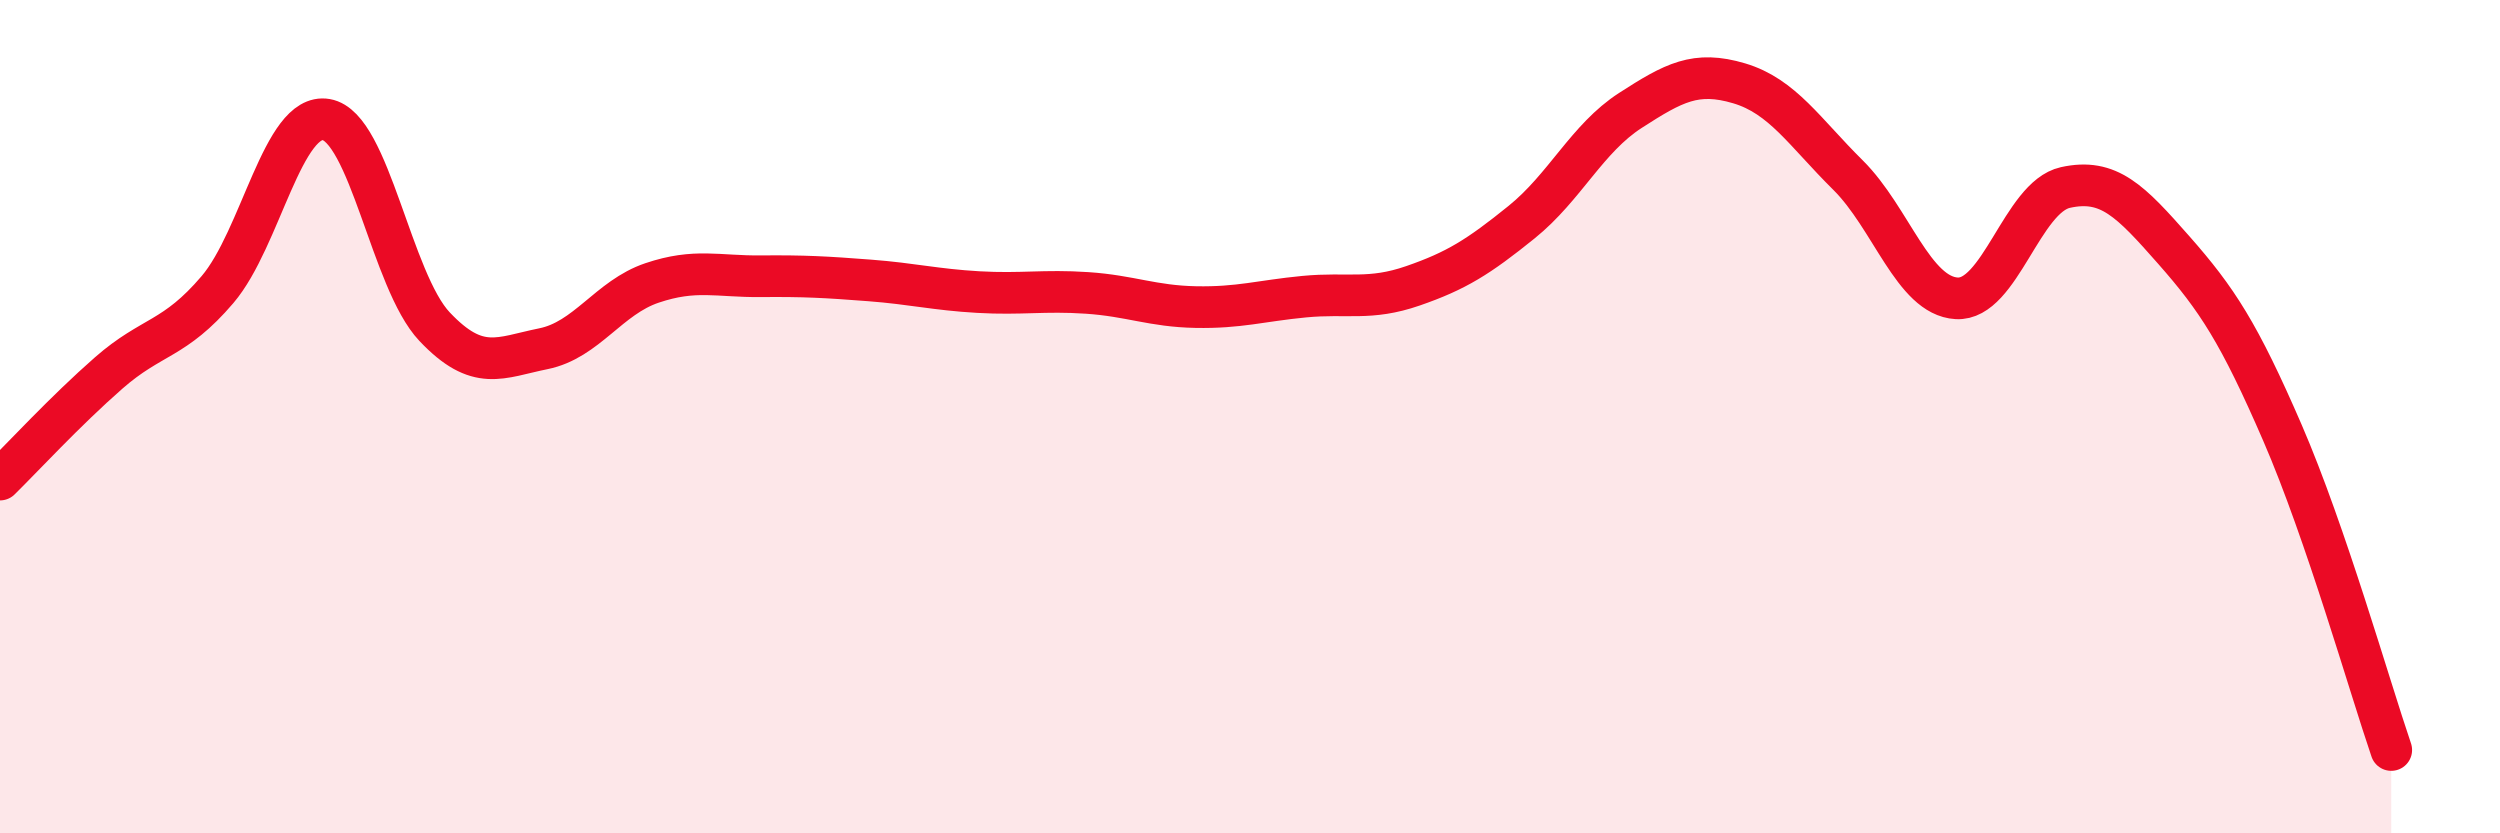 
    <svg width="60" height="20" viewBox="0 0 60 20" xmlns="http://www.w3.org/2000/svg">
      <path
        d="M 0,11.51 C 0.52,11 1.57,9.86 2.61,8.95 C 3.65,8.04 4.18,8.17 5.22,6.95 C 6.26,5.73 6.79,2.69 7.83,2.87 C 8.87,3.05 9.39,6.74 10.43,7.84 C 11.47,8.94 12,8.58 13.04,8.37 C 14.08,8.16 14.61,7.14 15.65,6.79 C 16.69,6.44 17.22,6.64 18.26,6.63 C 19.3,6.62 19.83,6.65 20.87,6.73 C 21.91,6.81 22.44,6.95 23.48,7.01 C 24.52,7.07 25.05,6.96 26.09,7.03 C 27.13,7.1 27.66,7.35 28.7,7.37 C 29.74,7.39 30.26,7.22 31.3,7.12 C 32.34,7.02 32.87,7.22 33.91,6.86 C 34.95,6.5 35.48,6.17 36.52,5.33 C 37.56,4.49 38.09,3.32 39.13,2.65 C 40.17,1.98 40.7,1.69 41.74,2 C 42.78,2.31 43.31,3.17 44.35,4.2 C 45.39,5.23 45.92,7.1 46.96,7.16 C 48,7.22 48.53,4.73 49.57,4.5 C 50.61,4.27 51.13,4.82 52.17,6 C 53.21,7.18 53.74,7.99 54.78,10.39 C 55.82,12.79 56.87,16.48 57.39,18L57.39 20L0 20Z"
        fill="#EB0A25"
        opacity="0.1"
        stroke-linecap="round"
        stroke-linejoin="round"
      />
      <path
        d="M 0,11.51 C 0.52,11 1.57,9.86 2.61,8.95 C 3.65,8.04 4.18,8.17 5.22,6.95 C 6.26,5.73 6.79,2.69 7.83,2.87 C 8.87,3.05 9.39,6.74 10.43,7.84 C 11.47,8.94 12,8.58 13.04,8.37 C 14.08,8.16 14.61,7.14 15.65,6.79 C 16.69,6.44 17.22,6.64 18.26,6.63 C 19.3,6.62 19.83,6.65 20.87,6.73 C 21.91,6.81 22.44,6.95 23.48,7.01 C 24.52,7.07 25.05,6.96 26.09,7.03 C 27.13,7.1 27.66,7.35 28.7,7.37 C 29.74,7.39 30.26,7.22 31.3,7.12 C 32.34,7.02 32.87,7.22 33.91,6.86 C 34.95,6.5 35.48,6.17 36.52,5.33 C 37.56,4.49 38.09,3.32 39.13,2.65 C 40.17,1.98 40.7,1.69 41.74,2 C 42.78,2.31 43.31,3.17 44.35,4.2 C 45.39,5.23 45.92,7.1 46.96,7.16 C 48,7.22 48.53,4.73 49.57,4.5 C 50.61,4.27 51.13,4.82 52.17,6 C 53.21,7.18 53.74,7.99 54.78,10.39 C 55.82,12.79 56.87,16.48 57.39,18"
        stroke="#EB0A25"
        stroke-width="1"
        fill="none"
        stroke-linecap="round"
        stroke-linejoin="round"
      />
    </svg>
  